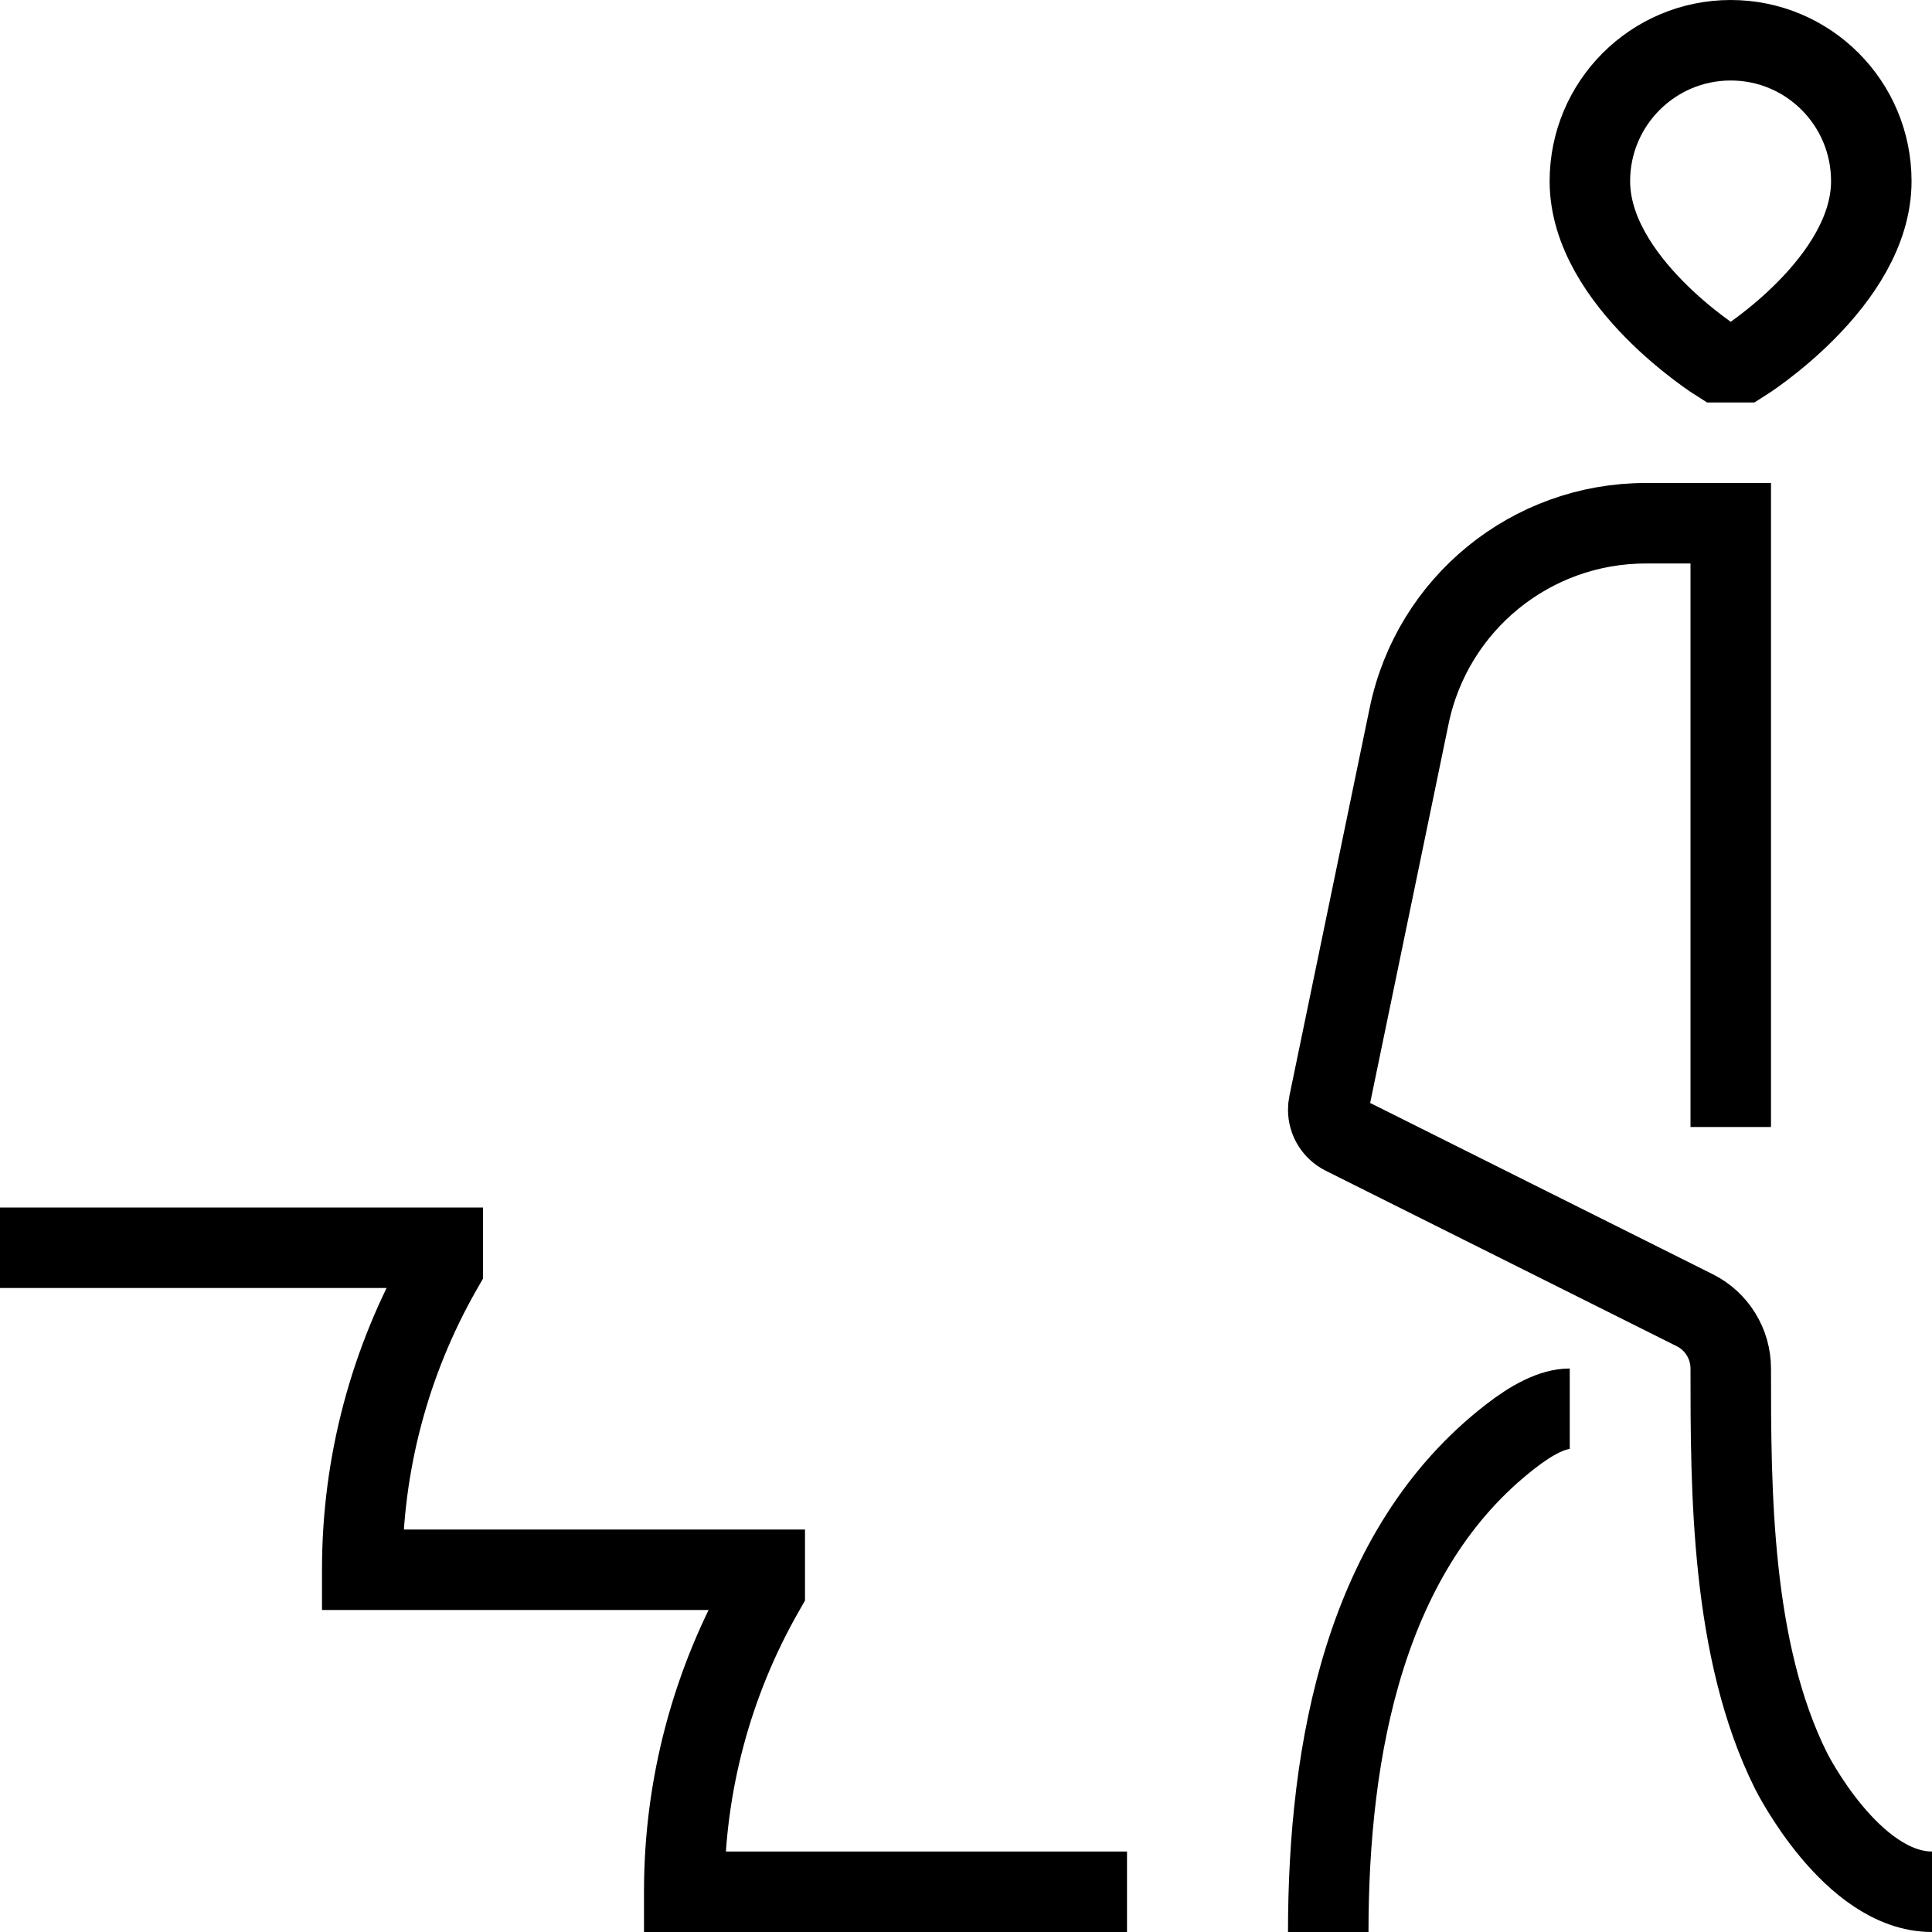 <svg xmlns="http://www.w3.org/2000/svg" fill="none" viewBox="0 0 24 24"><path stroke="#000" d="M14 23.5H8.5V23.492C8.5 22.186 8.841 20.904 9.488 19.771L9.5 19.75V19.5H4.5V19.492C4.5 18.186 4.841 16.904 5.488 15.771L5.5 15.75V15.5L0 15.5M21.5 14V6.5H20.443C19.02 6.5 17.793 7.499 17.505 8.892L16.507 13.715C16.502 13.738 16.5 13.762 16.5 13.786V13.786C16.5 13.917 16.574 14.037 16.692 14.096L21.053 16.276C21.327 16.413 21.5 16.694 21.5 17V17C21.5 18.5 21.5 20.5 22.25 22C22.25 22 22.25 22 22.25 22C22.25 22 23 23.5 24 23.5M19.5 17.5C19.289 17.5 19.034 17.633 18.763 17.844C16.959 19.241 16.5 21.718 16.5 24M21.35 4.5C21.35 4.5 19.75 3.5 19.75 2.25C19.75 1.284 20.534 0.5 21.5 0.5C22.466 0.5 23.246 1.284 23.246 2.25C23.246 3.5 21.65 4.5 21.65 4.5H21.35Z"></path></svg>